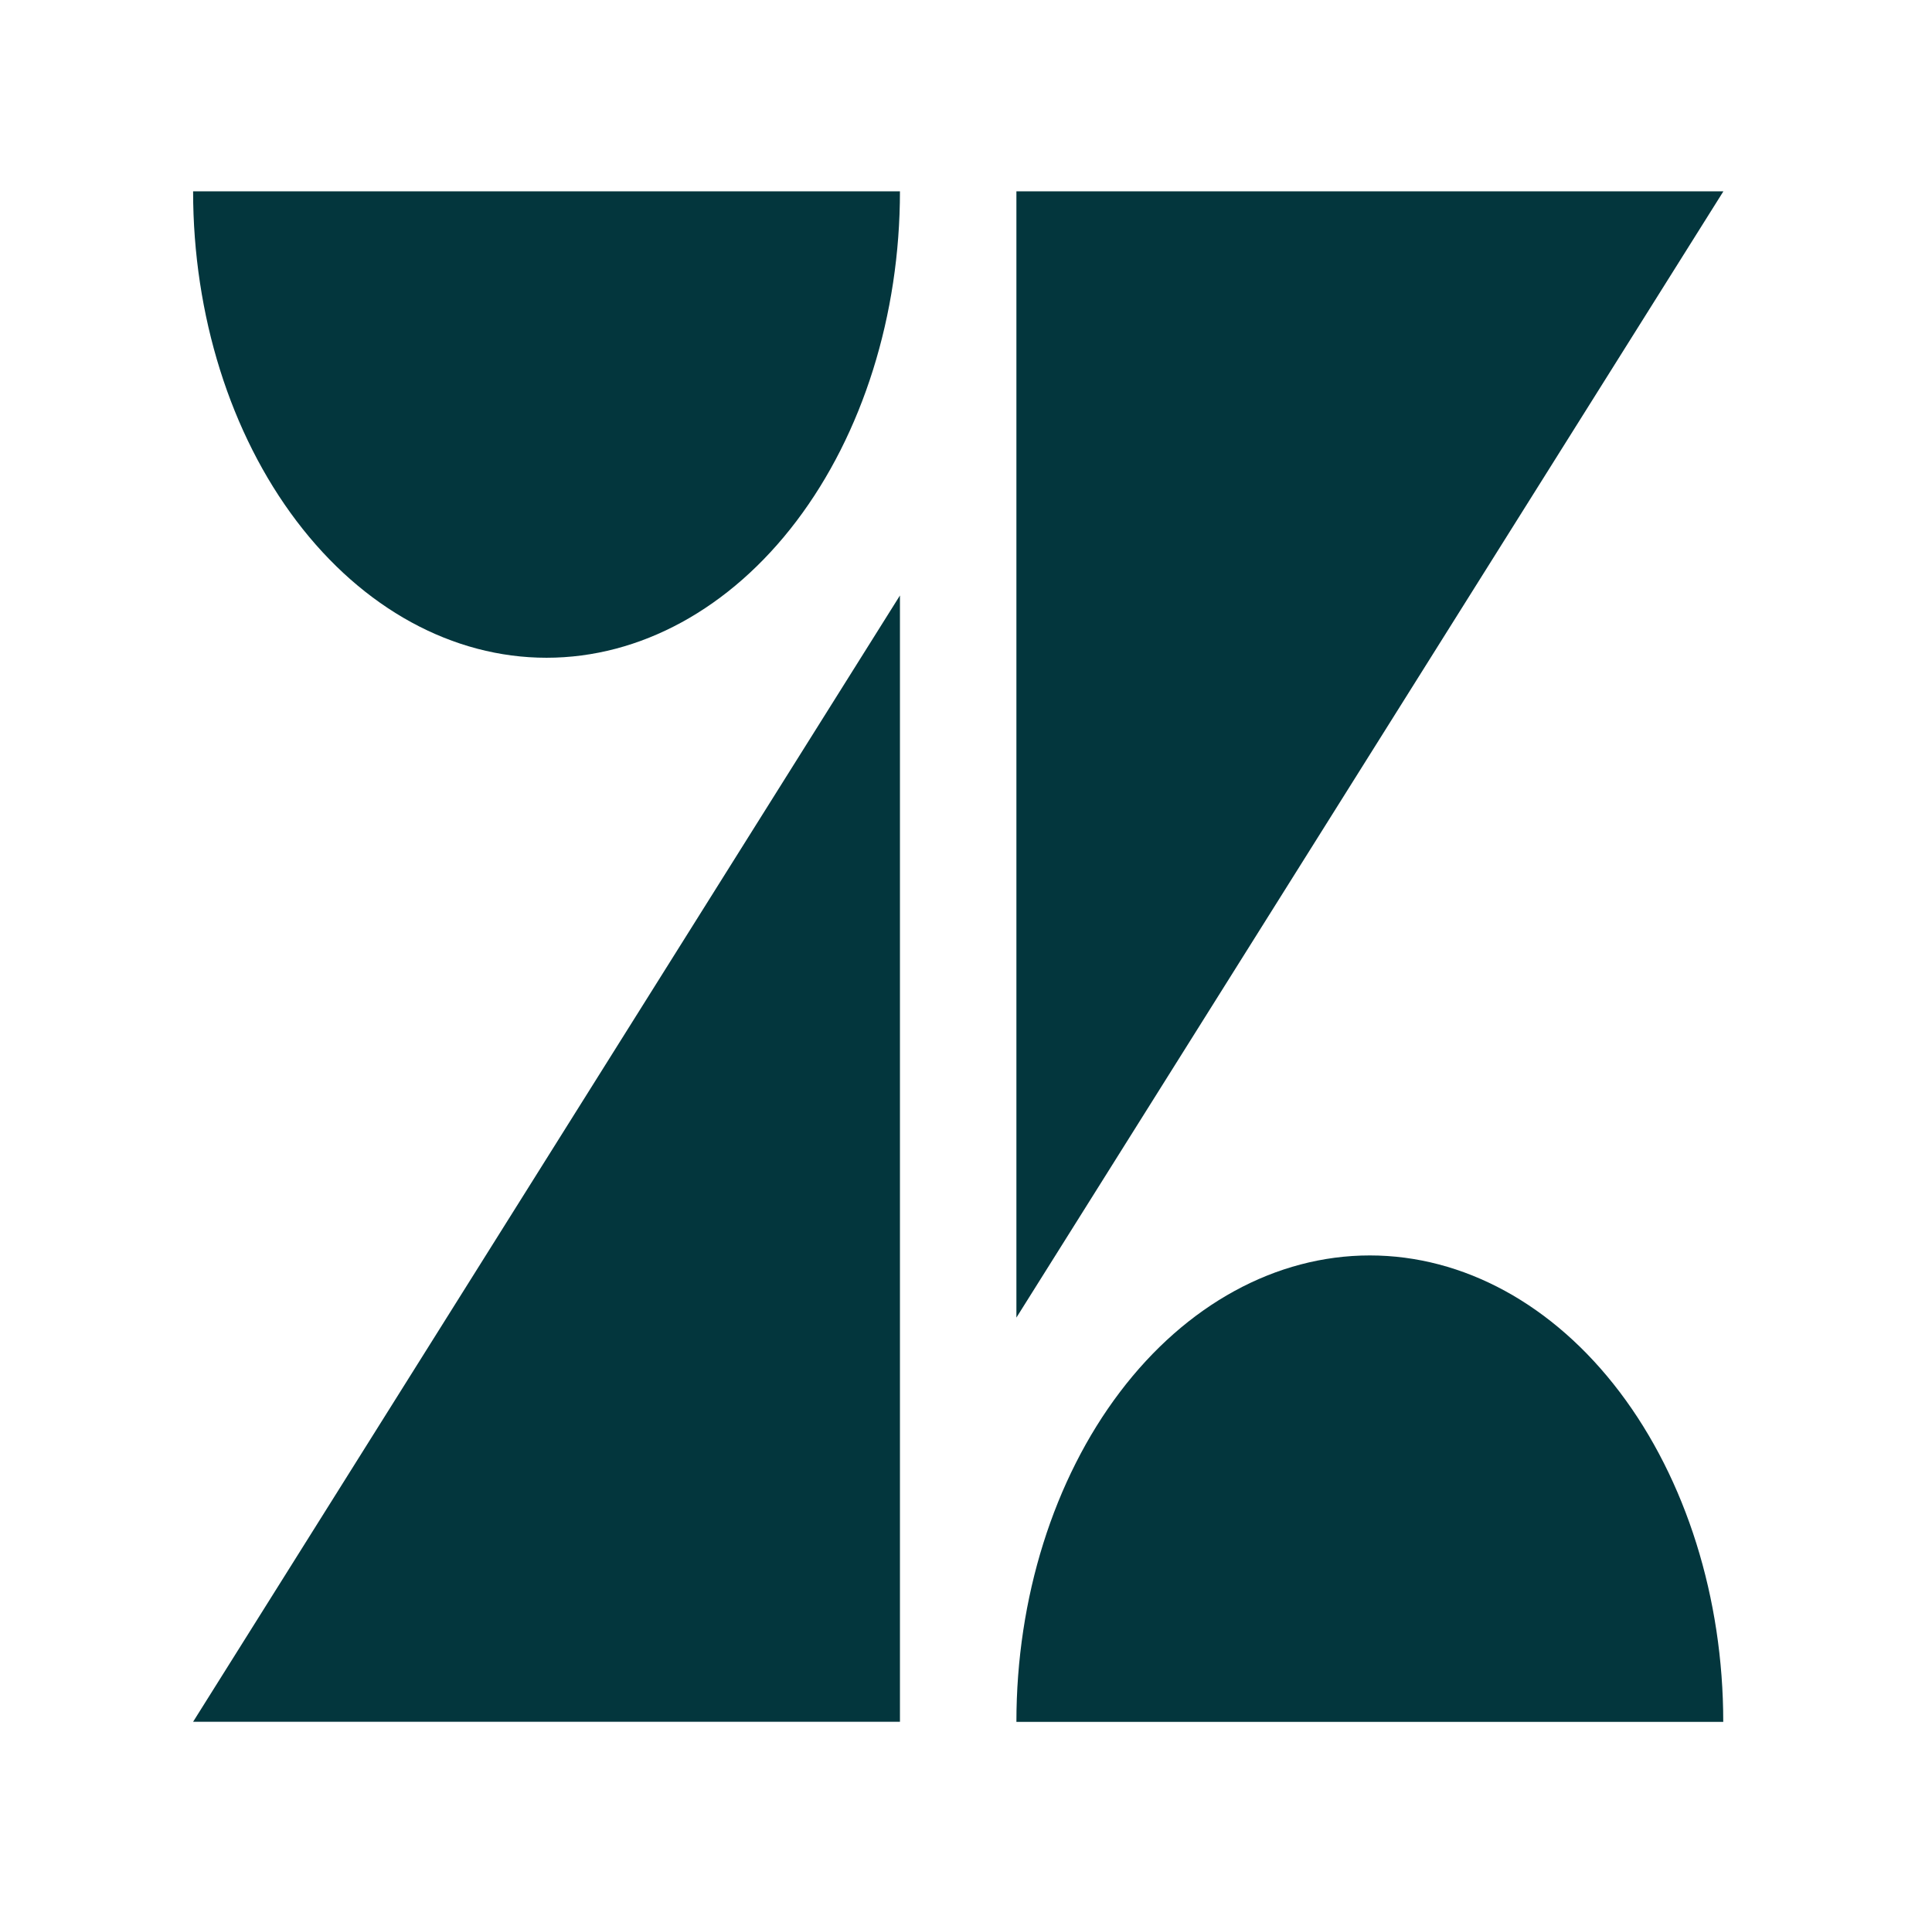 <svg width="101" height="100" viewBox="0 0 101 100" fill="none" xmlns="http://www.w3.org/2000/svg">
<path d="M47.047 31.125V89.995H10.095L47.047 31.125ZM47.047 10C47.047 16.466 45.1 22.667 41.635 27.239C38.17 31.812 33.471 34.38 28.571 34.38C23.671 34.38 18.971 31.812 15.506 27.239C12.041 22.667 10.095 16.466 10.095 10H47.047ZM53.135 90C53.135 83.534 55.081 77.333 58.546 72.761C62.011 68.188 66.71 65.62 71.611 65.62C76.511 65.62 81.21 68.188 84.675 72.761C88.14 77.333 90.087 83.534 90.087 90H53.135ZM53.135 68.875V10H90.095L53.135 68.869V68.875Z" fill="#03363D"/>
</svg>
